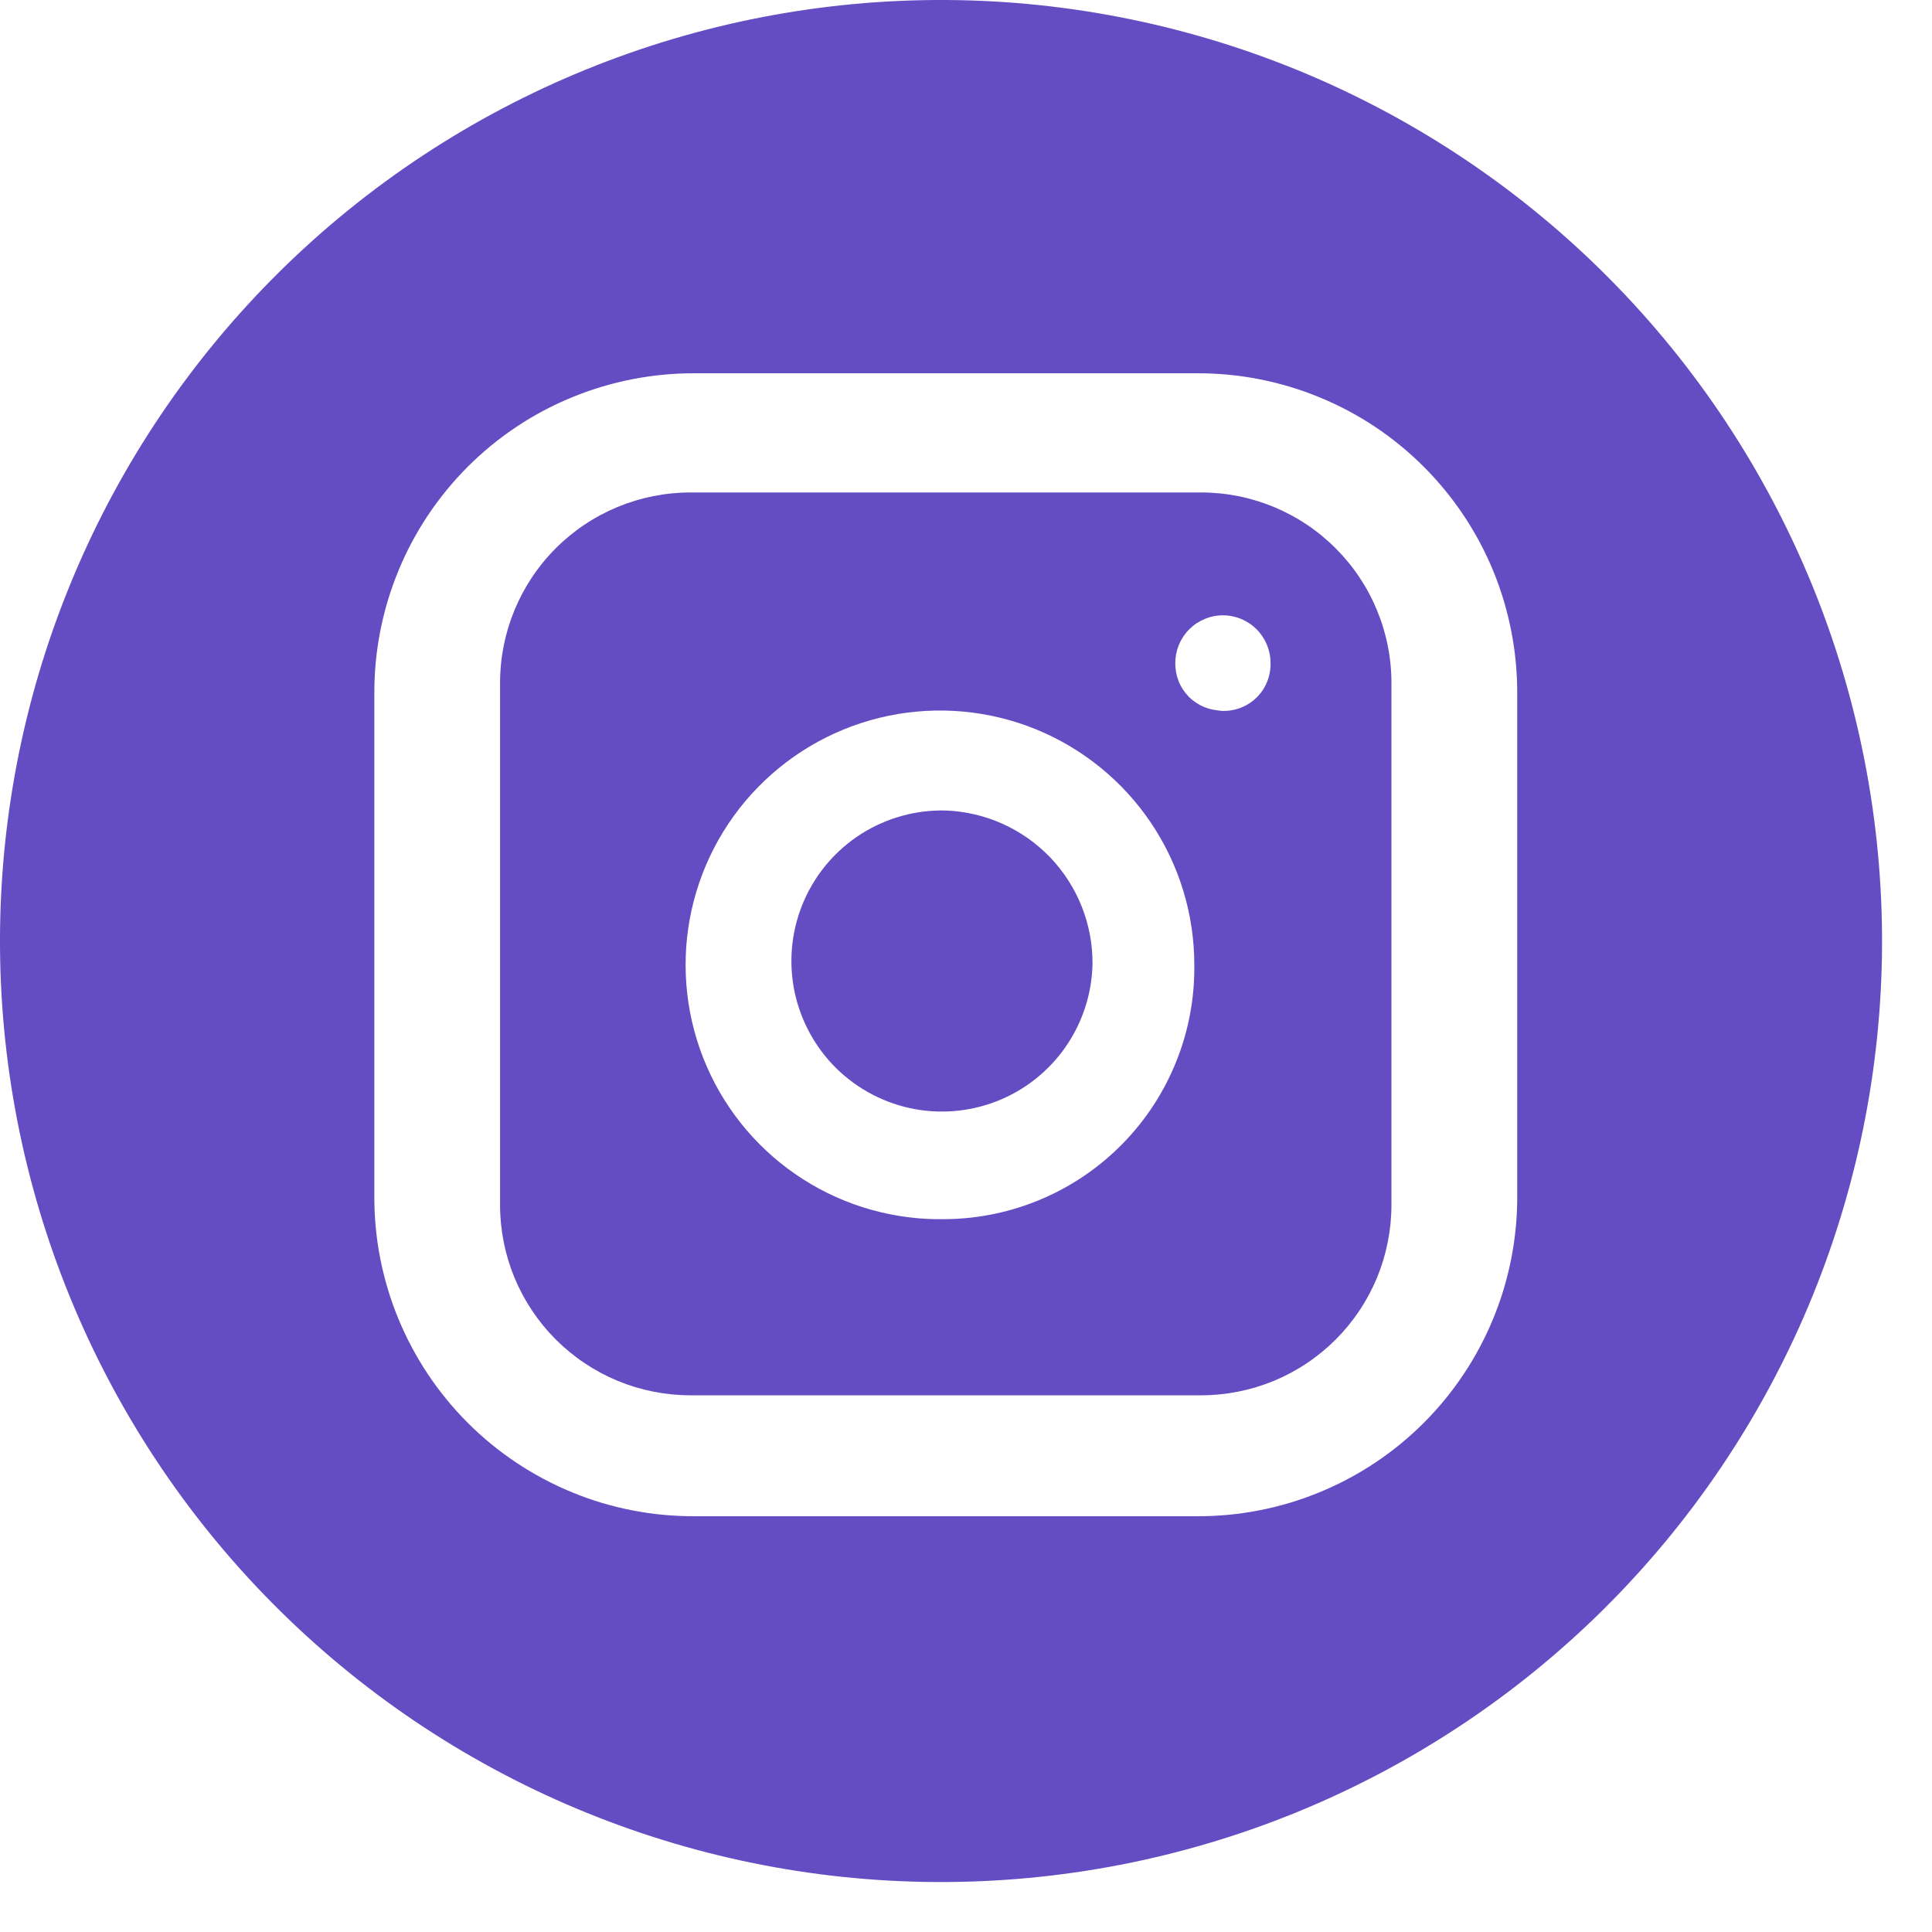 <svg width="29" height="29" viewBox="0 0 29 29" fill="none" xmlns="http://www.w3.org/2000/svg">
<path d="M16.399 14.468C16.39 14.915 16.249 15.35 15.993 15.717C15.737 16.085 15.378 16.367 14.961 16.53C14.544 16.693 14.088 16.728 13.651 16.632C13.214 16.535 12.816 16.311 12.506 15.988C12.197 15.664 11.991 15.256 11.913 14.816C11.836 14.375 11.891 13.921 12.072 13.512C12.253 13.102 12.551 12.756 12.929 12.516C13.307 12.277 13.748 12.155 14.195 12.166C14.79 12.188 15.352 12.441 15.764 12.87C16.175 13.3 16.403 13.873 16.399 14.468Z" fill="#644DC3"/>
<path d="M18.027 7.392H10.365C9.607 7.392 8.879 7.693 8.343 8.229C7.807 8.765 7.506 9.492 7.506 10.251V18.085C7.506 18.461 7.58 18.833 7.723 19.18C7.867 19.526 8.078 19.842 8.343 20.107C8.609 20.372 8.924 20.583 9.271 20.727C9.618 20.87 9.989 20.944 10.365 20.944H18.027C18.403 20.944 18.775 20.87 19.122 20.727C19.468 20.583 19.784 20.372 20.049 20.107C20.314 19.842 20.525 19.526 20.669 19.18C20.812 18.833 20.886 18.461 20.886 18.085V10.265C20.888 9.888 20.815 9.515 20.672 9.167C20.529 8.818 20.319 8.502 20.053 8.235C19.788 7.968 19.472 7.756 19.124 7.611C18.777 7.467 18.404 7.392 18.027 7.392ZM14.195 18.3C13.437 18.317 12.69 18.108 12.051 17.699C11.412 17.29 10.909 16.7 10.607 16.004C10.305 15.308 10.217 14.538 10.354 13.792C10.492 13.046 10.848 12.357 11.379 11.815C11.909 11.272 12.589 10.9 13.332 10.745C14.075 10.591 14.847 10.661 15.55 10.947C16.252 11.234 16.854 11.723 17.277 12.352C17.701 12.982 17.927 13.723 17.927 14.482C17.933 14.978 17.842 15.47 17.657 15.931C17.473 16.391 17.2 16.811 16.853 17.165C16.506 17.52 16.093 17.803 15.637 17.997C15.181 18.192 14.691 18.295 14.195 18.3ZM18.342 10.666C18.249 10.666 18.157 10.647 18.071 10.611C17.985 10.575 17.907 10.522 17.842 10.456C17.777 10.389 17.725 10.31 17.691 10.223C17.657 10.137 17.64 10.044 17.642 9.951C17.642 9.761 17.717 9.58 17.851 9.446C17.985 9.312 18.167 9.236 18.357 9.236C18.546 9.236 18.728 9.312 18.862 9.446C18.996 9.58 19.071 9.761 19.071 9.951C19.074 10.052 19.055 10.152 19.015 10.245C18.976 10.338 18.917 10.421 18.842 10.489C18.767 10.557 18.679 10.608 18.583 10.638C18.486 10.669 18.385 10.678 18.285 10.666H18.342Z" fill="#644DC3"/>
<path d="M14.196 0C10.45 -0.019 6.849 1.452 4.187 4.087C1.525 6.723 0.019 10.308 0 14.054C-0.019 17.8 1.452 21.401 4.087 24.063C6.723 26.725 10.308 28.231 14.054 28.25C15.909 28.259 17.748 27.903 19.465 27.202C21.182 26.5 22.745 25.468 24.063 24.163C25.381 22.858 26.429 21.306 27.148 19.596C27.866 17.885 28.241 16.05 28.25 14.196C28.259 12.341 27.903 10.502 27.202 8.785C26.5 7.068 25.468 5.505 24.163 4.187C22.858 2.869 21.306 1.821 19.596 1.102C17.885 0.384 16.05 0.009 14.196 0ZM22.774 17.942C22.778 18.575 22.656 19.203 22.415 19.79C22.174 20.376 21.82 20.909 21.372 21.357C20.924 21.805 20.391 22.16 19.805 22.4C19.219 22.641 18.591 22.763 17.957 22.759H10.437C9.803 22.763 9.175 22.642 8.589 22.401C8.003 22.16 7.47 21.806 7.022 21.358C6.574 20.91 6.219 20.377 5.978 19.791C5.737 19.205 5.615 18.577 5.619 17.943V10.421C5.615 9.788 5.737 9.16 5.978 8.573C6.218 7.987 6.573 7.455 7.021 7.006C7.469 6.558 8.001 6.203 8.588 5.963C9.174 5.722 9.802 5.6 10.436 5.603H17.957C18.591 5.6 19.219 5.722 19.805 5.963C20.391 6.203 20.923 6.558 21.371 7.006C21.819 7.454 22.174 7.986 22.415 8.572C22.655 9.158 22.777 9.786 22.774 10.42V17.942Z" fill="#644DC3"/>
</svg>
